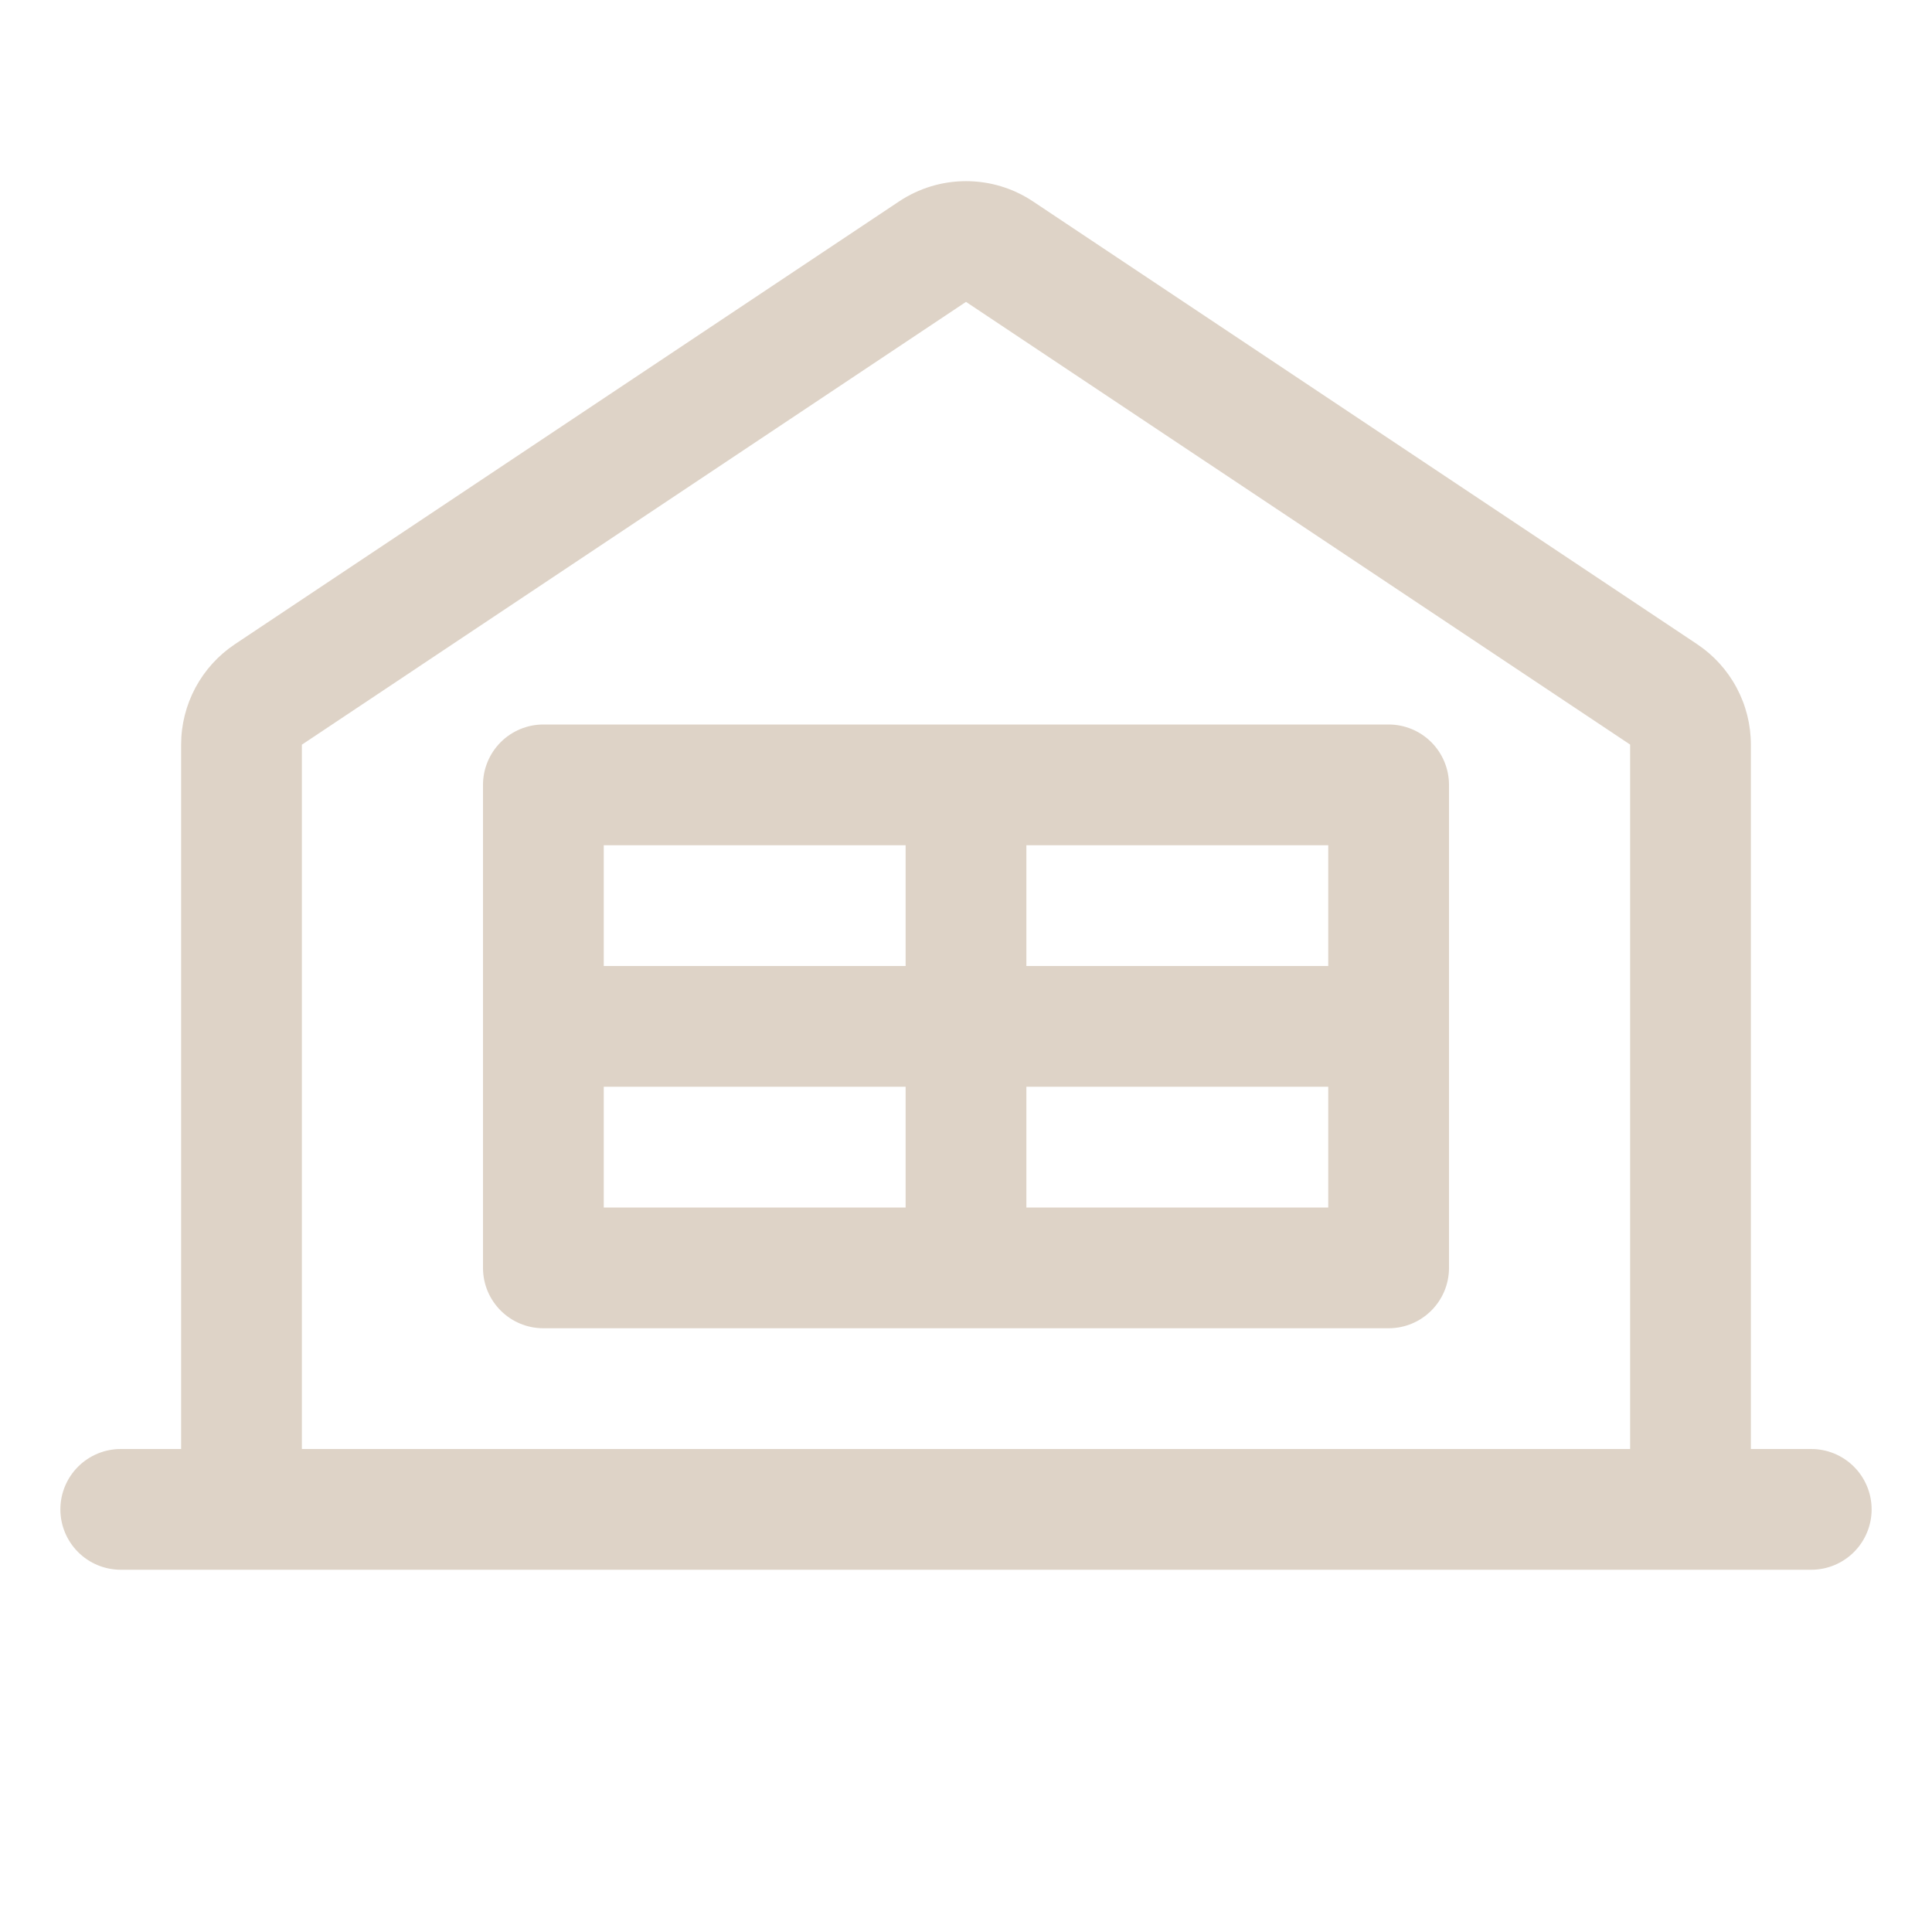 <svg width="64" height="64" viewBox="0 0 64 64" fill="none" xmlns="http://www.w3.org/2000/svg">
<path fill-rule="evenodd" clip-rule="evenodd" d="M58 48H60C60.53 48 61.039 48.211 61.414 48.586C61.789 48.961 62 49.47 62 50C62 50.53 61.789 51.039 61.414 51.414C61.039 51.789 60.53 52 60 52H4C3.47 52 2.961 51.789 2.586 51.414C2.211 51.039 2 50.53 2 50C2 49.47 2.211 48.961 2.586 48.586C2.961 48.211 3.47 48 4 48H6V24.668C6 24.009 6.163 23.361 6.474 22.78C6.785 22.2 7.234 21.705 7.782 21.34L29.782 6.673C30.44 6.234 31.212 6.001 32.001 6.001C32.791 6.001 33.563 6.234 34.22 6.673L56.22 21.34C56.768 21.705 57.217 22.2 57.527 22.781C57.838 23.361 58 24.009 58 24.668V48ZM32 10L10 24.668V48H16H20H30H34H44H48H54V24.665L32 10Z" fill="#DED3C7"/>
<path d="M46 24C46.53 24 47.039 24.211 47.414 24.586C47.789 24.961 48 25.47 48 26V42C48 43.105 47.105 44 46 44H18C16.895 44 16 43.105 16 42V26C16 25.47 16.211 24.961 16.586 24.586C16.961 24.211 17.47 24 18 24H46ZM20 40H30V36H20V40ZM34 40H44V36H34V40ZM20 32H30V28H20V32ZM34 32H44V28H34V32Z" fill="#DED3C7"/>
</svg>
